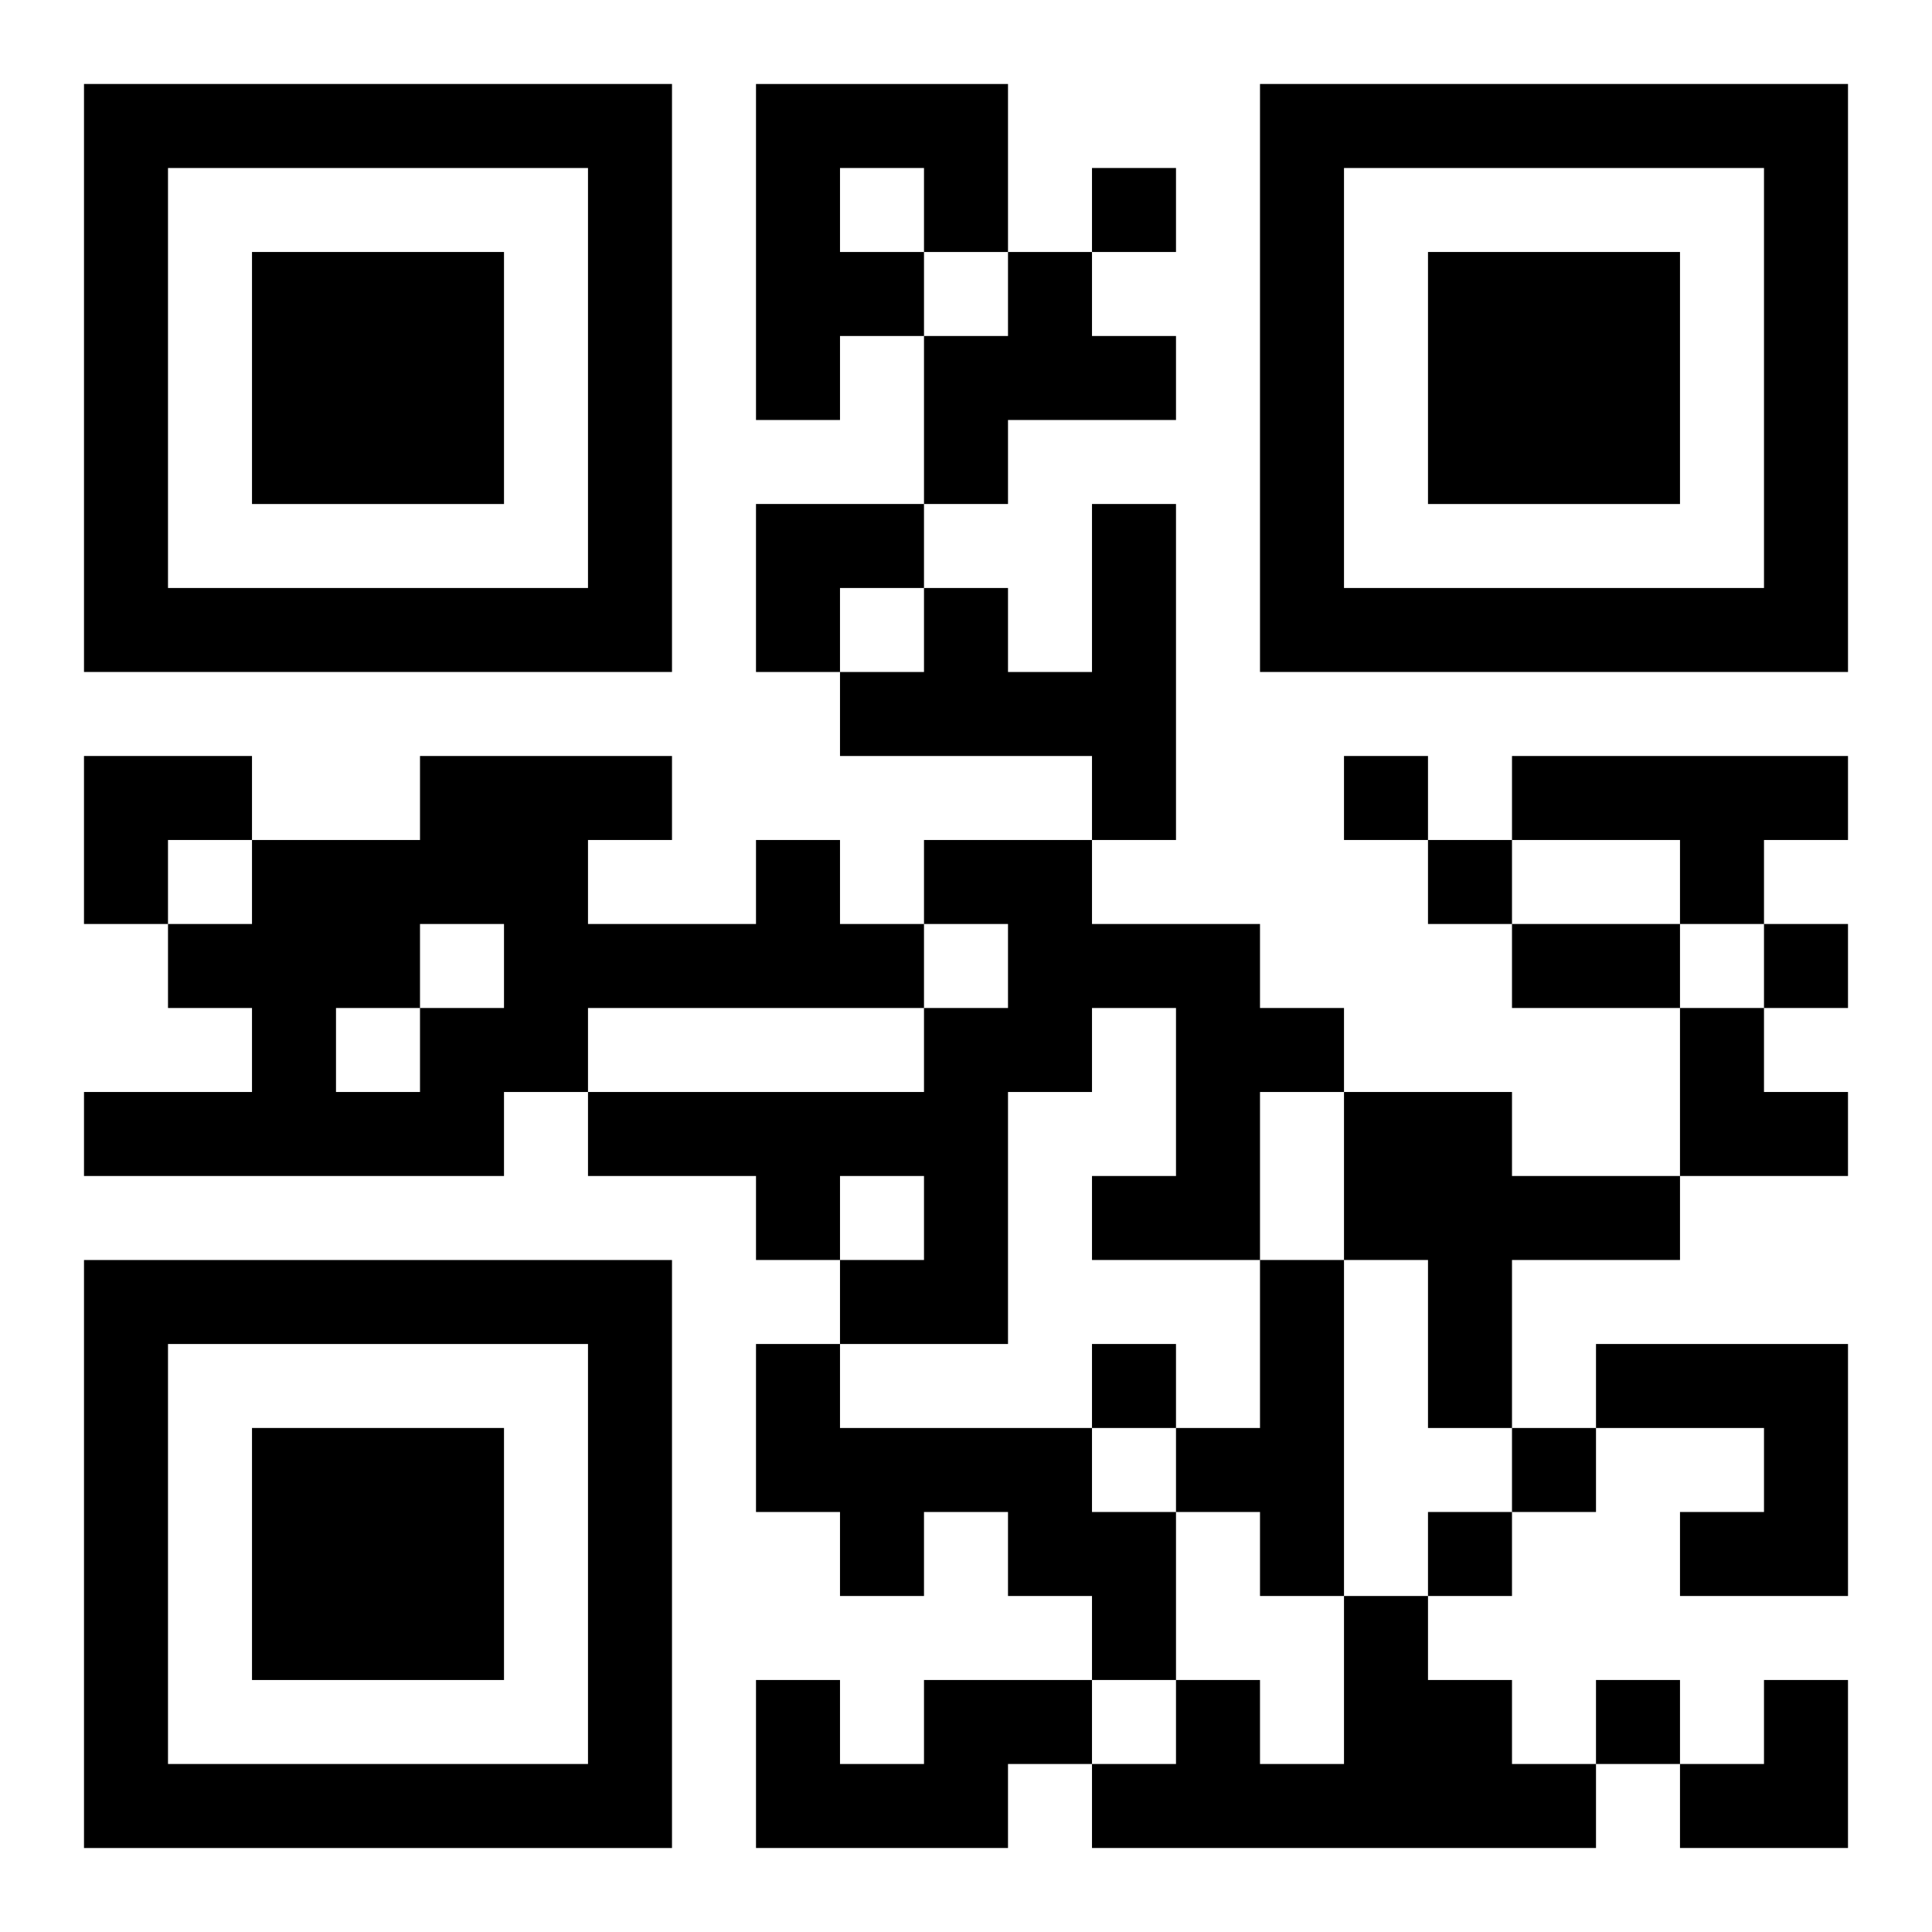<?xml version="1.0" encoding="UTF-8"?>
<svg width="250" height="250" baseProfile="full" version="1.1" viewBox="-1 -1 23 23" xmlns="http://www.w3.org/2000/svg" xmlns:xlink="http://www.w3.org/1999/xlink"><symbol id="a"><path d="m0 7v7h7v-7h-7zm1 1h5v5h-5v-5zm1 1v3h3v-3h-3z"/></symbol><use y="-7" xlink:href="#a"/><use y="7" xlink:href="#a"/><use x="14" y="-7" xlink:href="#a"/><path d="m8 0h3v2h-1v1h-1v1h-1v-4m1 1v1h1v-1h-1m2 1h1v1h1v1h-2v1h-1v-2h1v-1m1 3h1v4h-1v-1h-3v-1h1v-1h1v1h1v-2m5 3h4v1h-1v1h-1v-1h-2v-1m-9 1h1v1h1v1h-4v1h-1v1h-5v-1h2v-1h-1v-1h1v-1h2v-1h3v1h-1v1h2v-1m-4 1v1h1v-1h-1m-1 1v1h1v-1h-1m7-2h2v1h2v1h1v1h-1v2h-2v-1h1v-2h-1v1h-1v3h-2v-1h1v-1h-1v1h-1v-1h-2v-1h4v-1h1v-1h-1v-1m5 3h2v1h2v1h-2v2h-1v-2h-1v-2m-1 2h1v4h-1v-1h-1v-1h1v-2m-6 1h1v1h3v1h1v2h-1v-1h-1v-1h-1v1h-1v-1h-1v-2m10 0h3v3h-2v-1h1v-1h-2v-1m-3 3h1v1h1v1h1v1h-6v-1h1v-1h1v1h1v-2m-5 1h2v1h-1v1h-3v-2h1v1h1v-1m2-18v1h1v-1h-1m3 7v1h1v-1h-1m1 1v1h1v-1h-1m4 1v1h1v-1h-1m-8 5v1h1v-1h-1m5 1v1h1v-1h-1m-1 1v1h1v-1h-1m2 2v1h1v-1h-1m-1-9h2v1h-2v-1m-9-5h2v1h-1v1h-1zm-8 3h2v1h-1v1h-1zm19 3h1v1h1v1h-2zm0 8m1 0h1v2h-2v-1h1z"/></svg>
